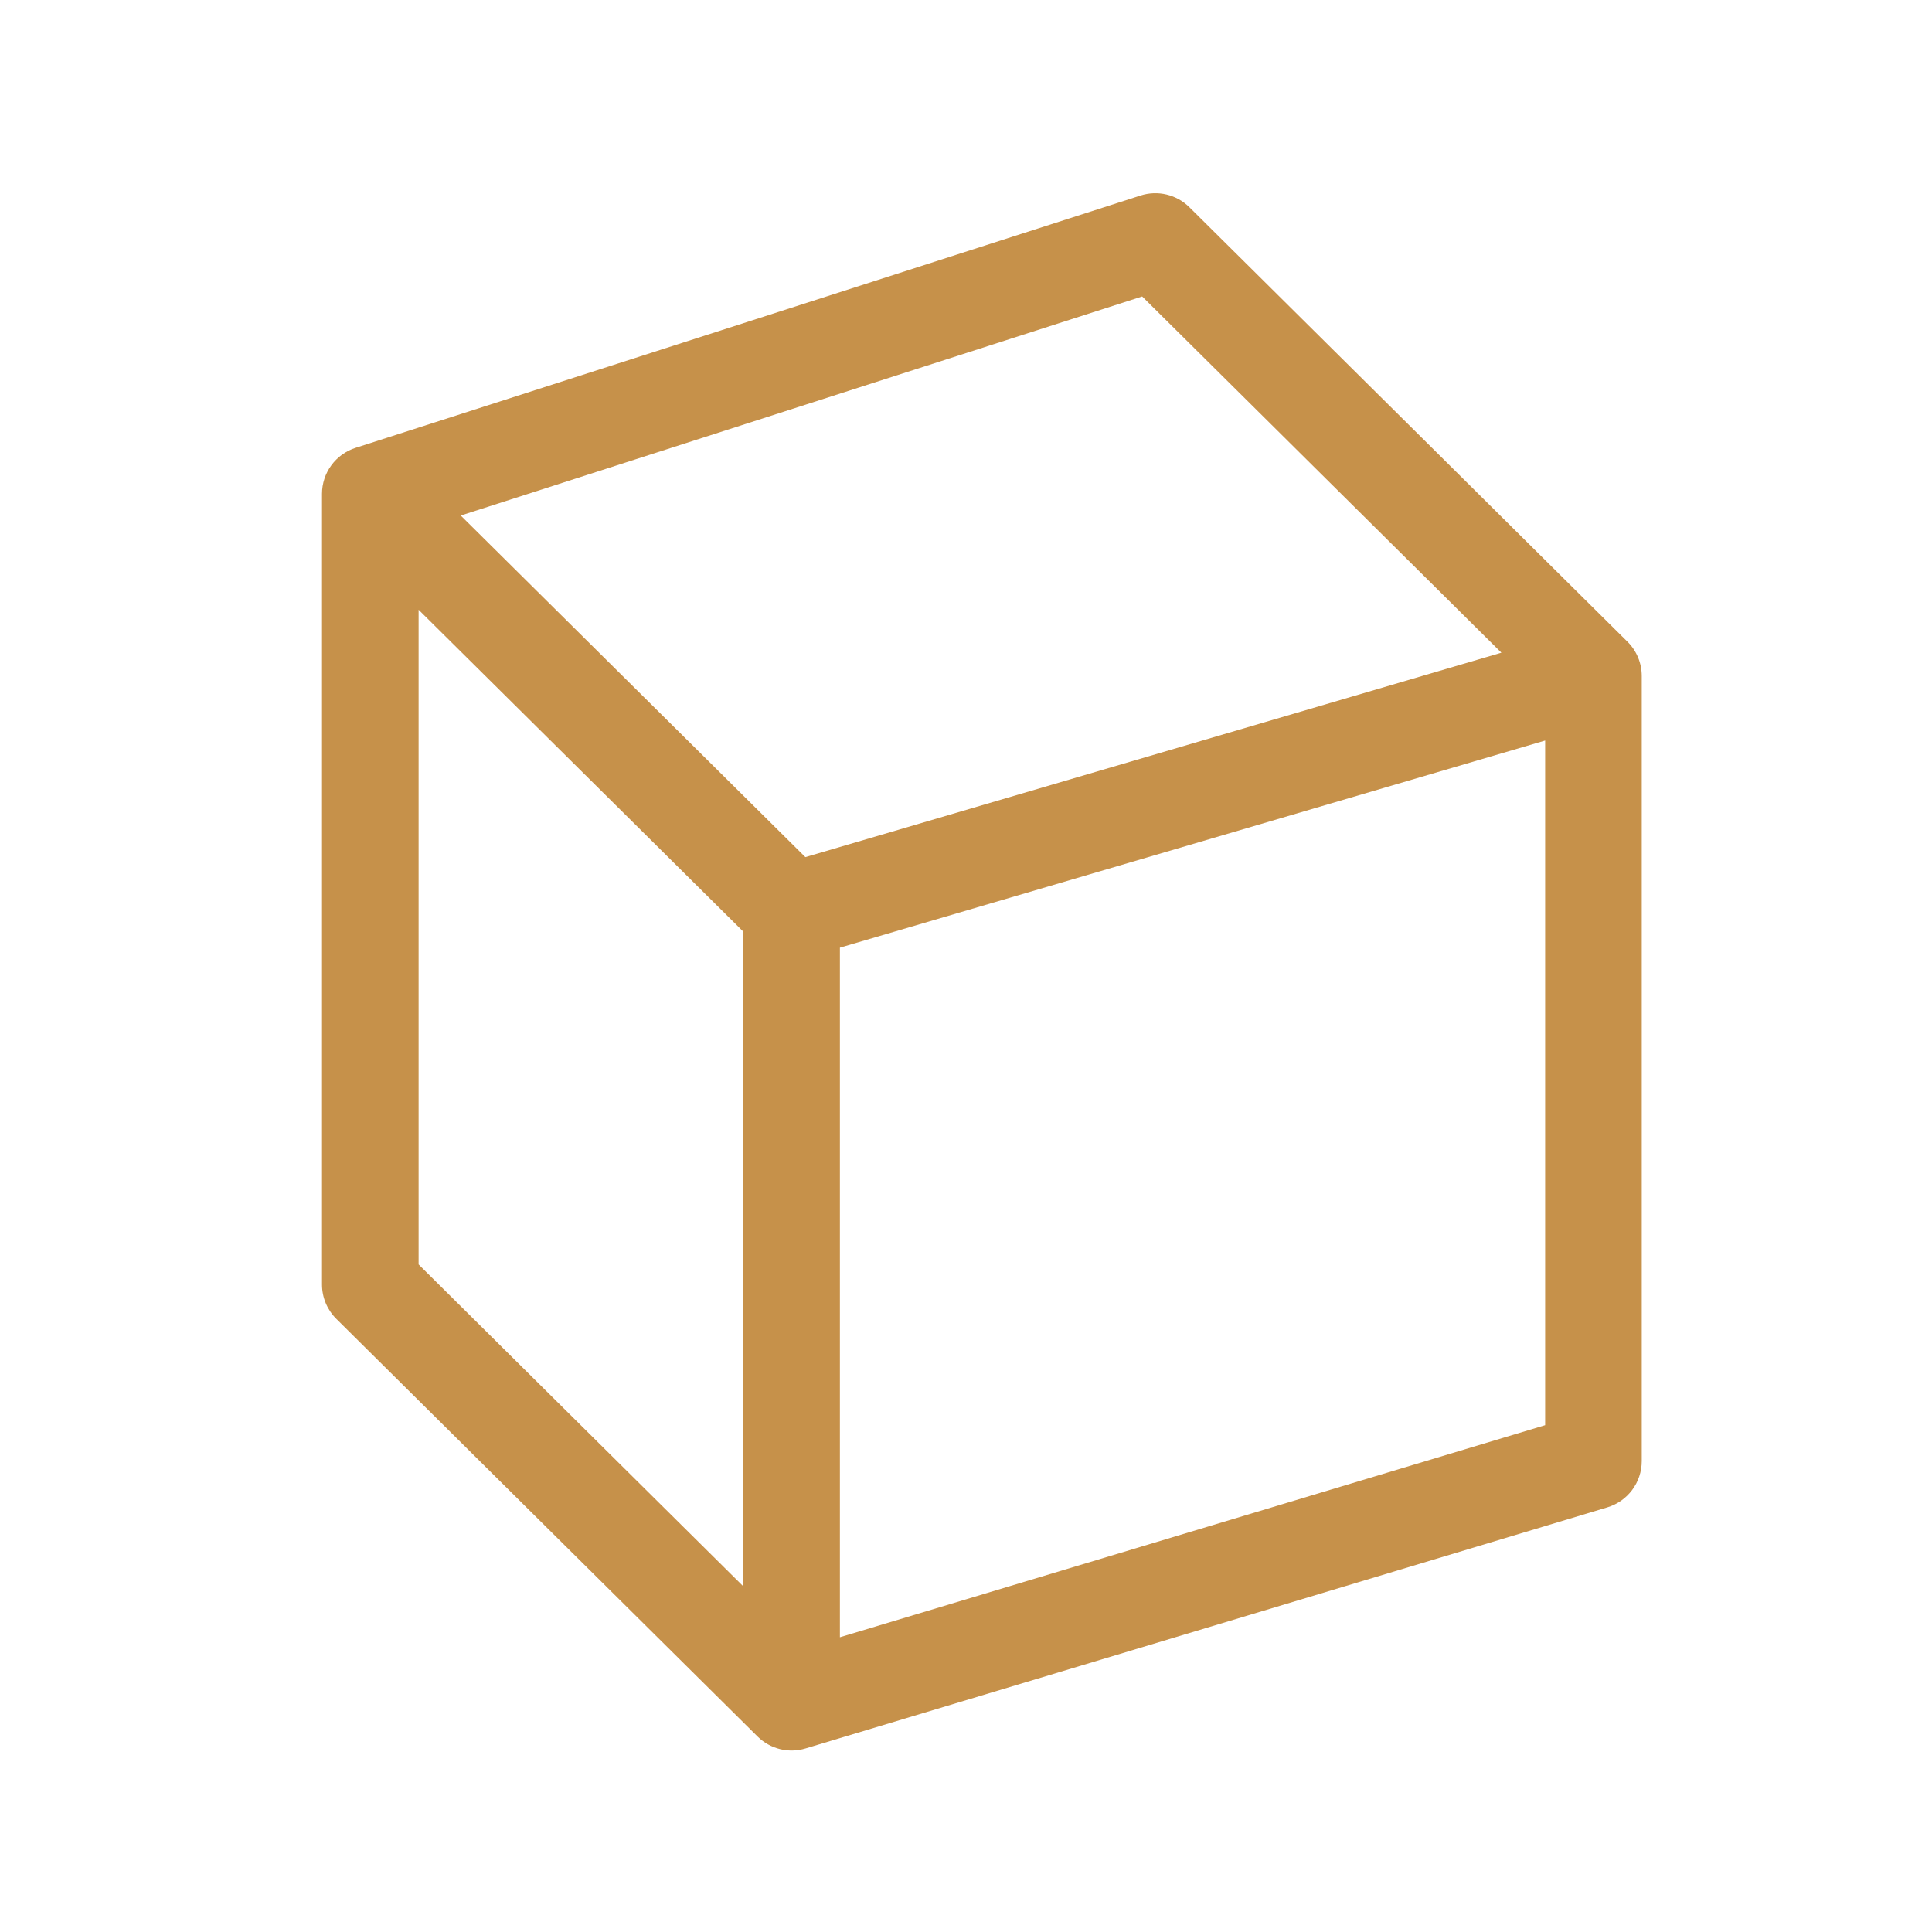 <?xml version="1.0" encoding="UTF-8"?> <svg xmlns="http://www.w3.org/2000/svg" width="60" height="60" viewBox="0 0 60 60" fill="none"><path fill-rule="evenodd" clip-rule="evenodd" d="M35.421 6.072C35.955 5.901 36.539 6.041 36.937 6.435L50.543 19.929C50.827 20.21 50.986 20.594 50.986 20.994V45.375C50.986 46.037 50.552 46.621 49.918 46.812L25.015 54.3C24.489 54.459 23.918 54.316 23.527 53.929L10.444 40.958C10.16 40.676 10 40.293 10 39.893L10 15.337C10 14.685 10.421 14.108 11.041 13.909L35.421 6.072ZM13 18.936L23.084 28.933V49.265L13 39.268L13 18.936ZM26.084 50.846L47.986 44.26V22.998L26.084 29.431V50.846ZM25.011 26.619L46.627 20.27L35.471 9.207L14.309 16.01L25.011 26.619Z" fill="#C6914A"></path></svg> 